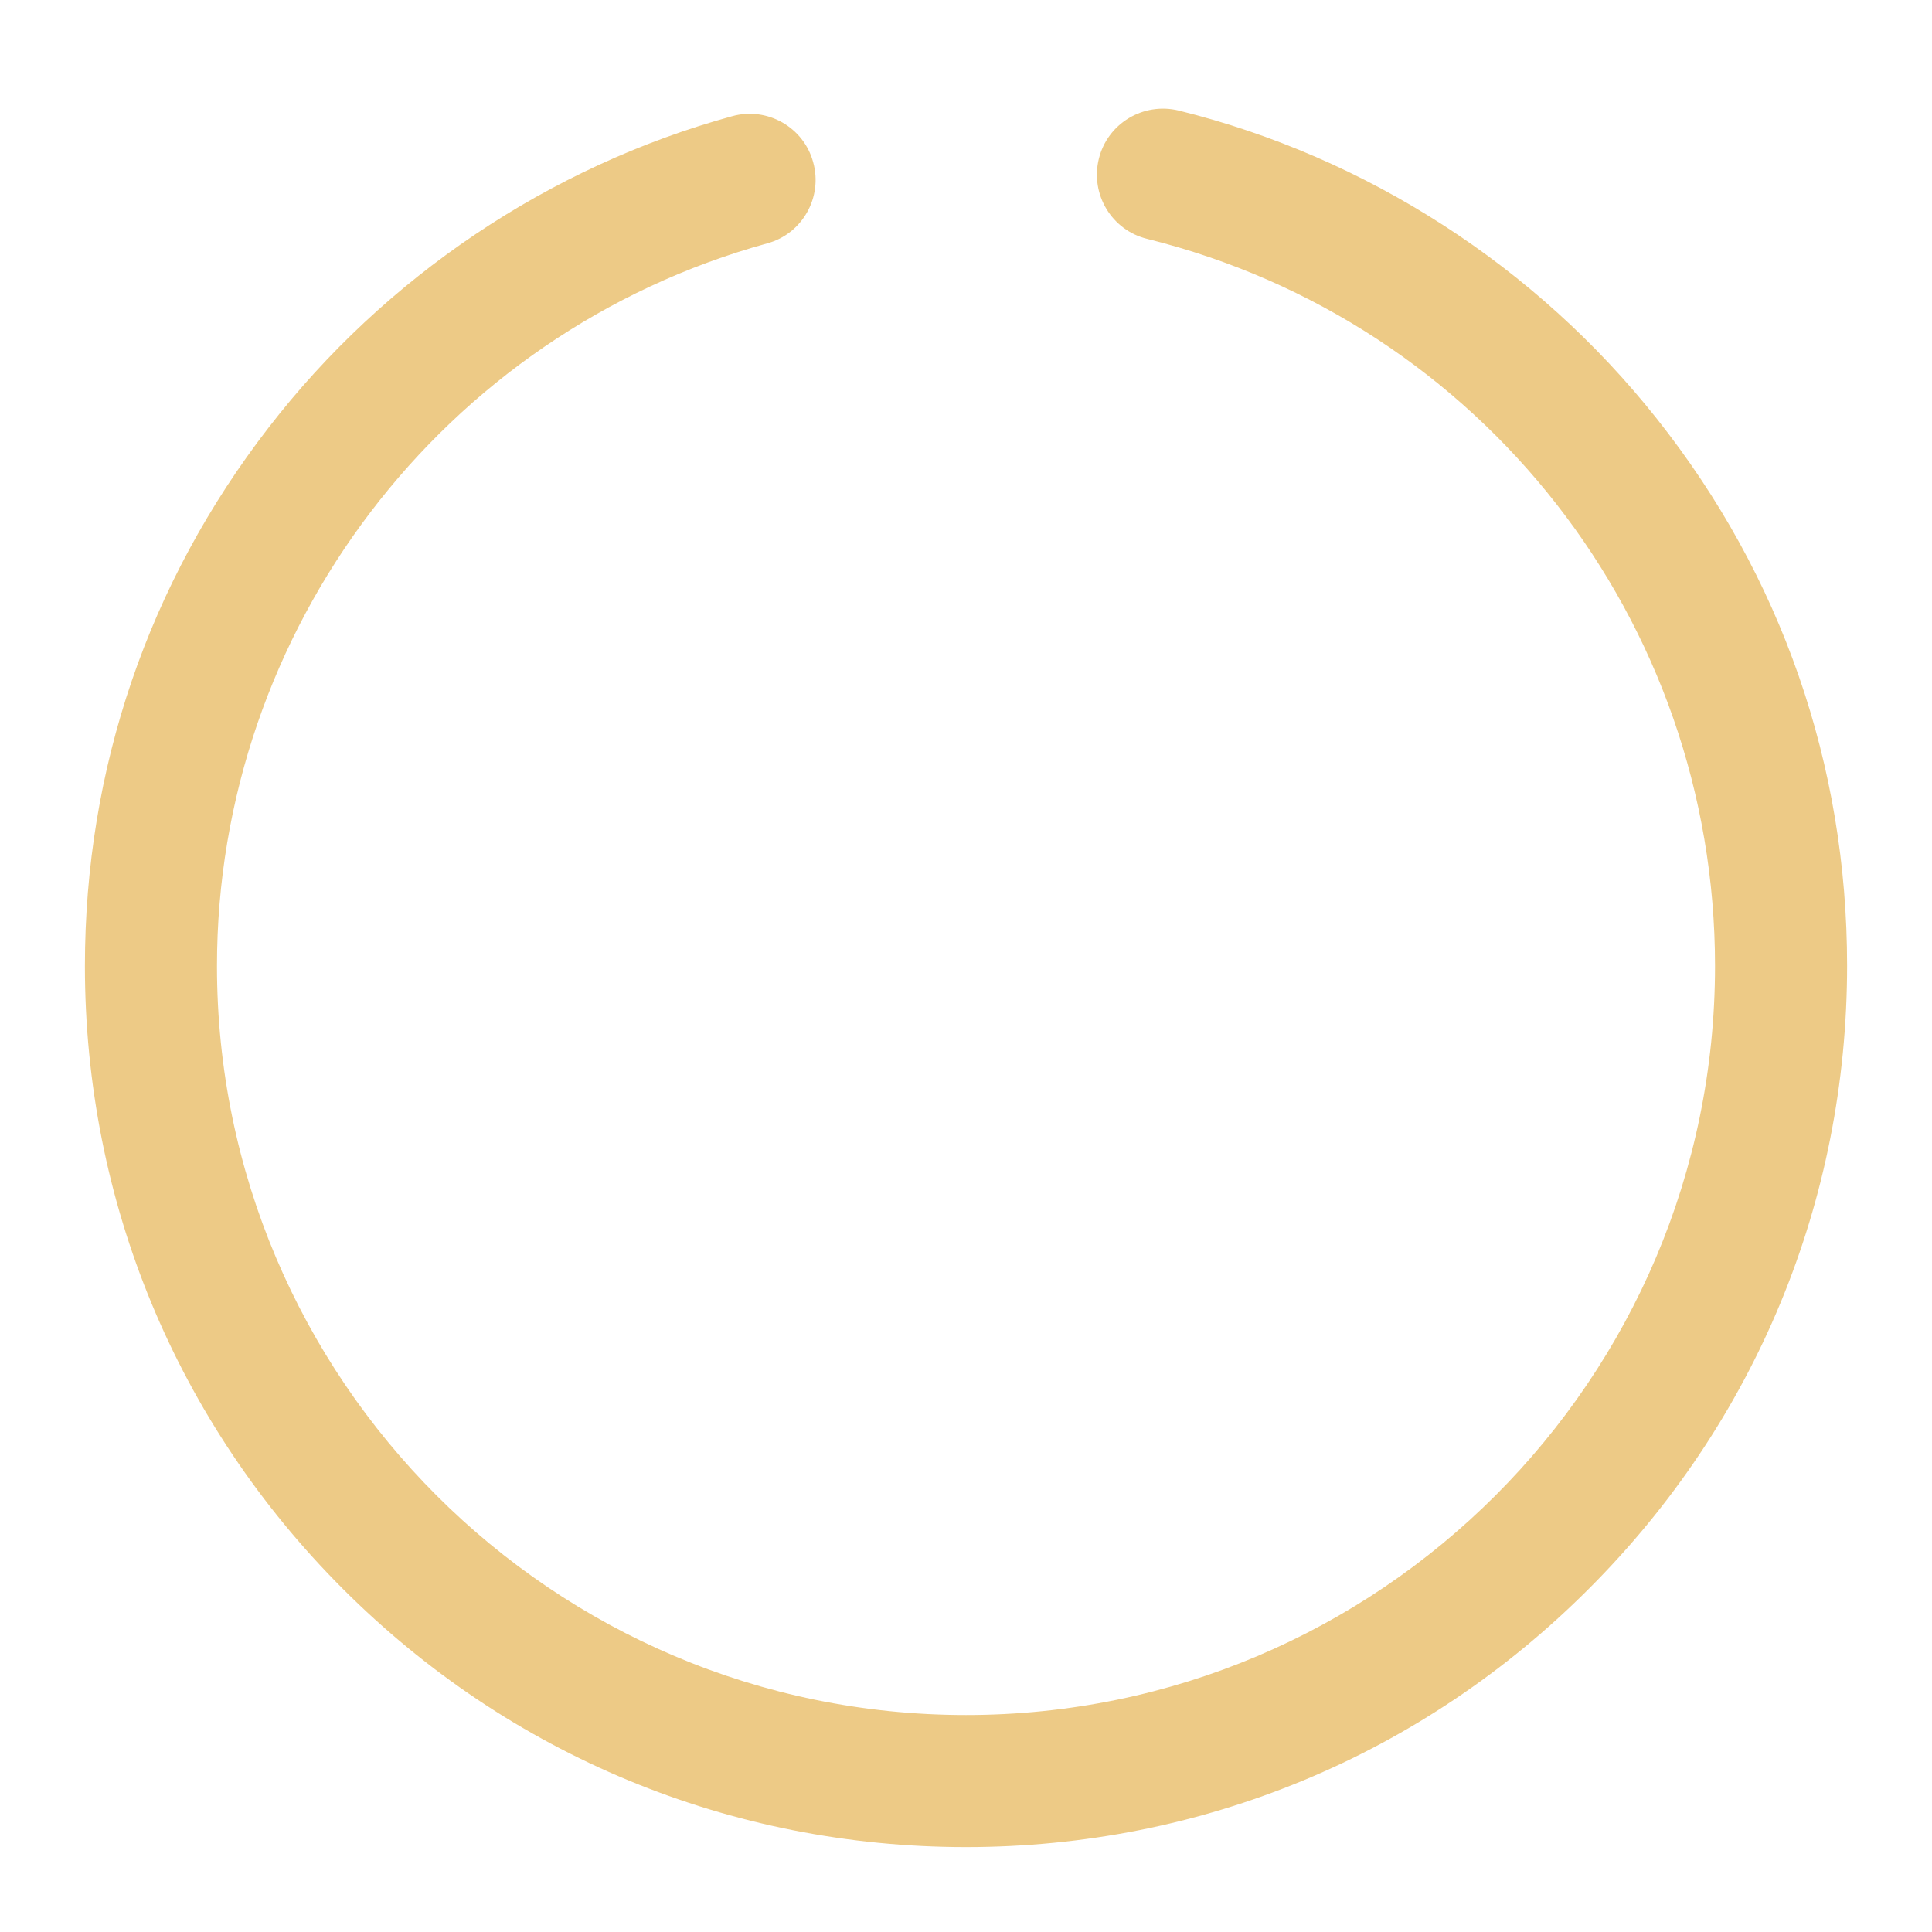 <?xml version="1.0" encoding="UTF-8"?>
<!-- Generator: Adobe Illustrator 22.0.0, SVG Export Plug-In . SVG Version: 6.00 Build 0)  -->
<svg version="1.1" id="Capa_1" focusable="false" xmlns="http://www.w3.org/2000/svg" xmlns:xlink="http://www.w3.org/1999/xlink" x="0px" y="0px" viewBox="0 0 512 512" style="enable-background:new 0 0 512 512;" xml:space="preserve">
<style type="text/css">
	.st0{fill:#EDCA86;}
</style>
<g>
	<path class="st0" d="M256,489.5c-62.4,0-121-24.3-165.1-68.4S22.5,318.4,22.5,256c0-52.2,16.8-101.5,48.7-142.7   C102,73.4,145.6,44.1,194,30.8c9.3-2.6,19,2.9,21.5,12.2c2.6,9.3-2.9,19-12.2,21.5C117.4,88.2,57.5,166.9,57.5,256   c0,109.5,89,198.5,198.5,198.5s198.5-89,198.5-198.5c0-91.5-61.9-170.7-150.5-192.7c-9.4-2.3-15.1-11.8-12.8-21.2   c2.3-9.4,11.8-15.1,21.2-12.8c49.7,12.3,94.7,41.3,126.7,81.7c33,41.6,50.4,91.7,50.4,144.9c0,62.4-24.3,121-68.4,165.1   C377,465.2,318.4,489.5,256,489.5z"/>
</g>
</svg>